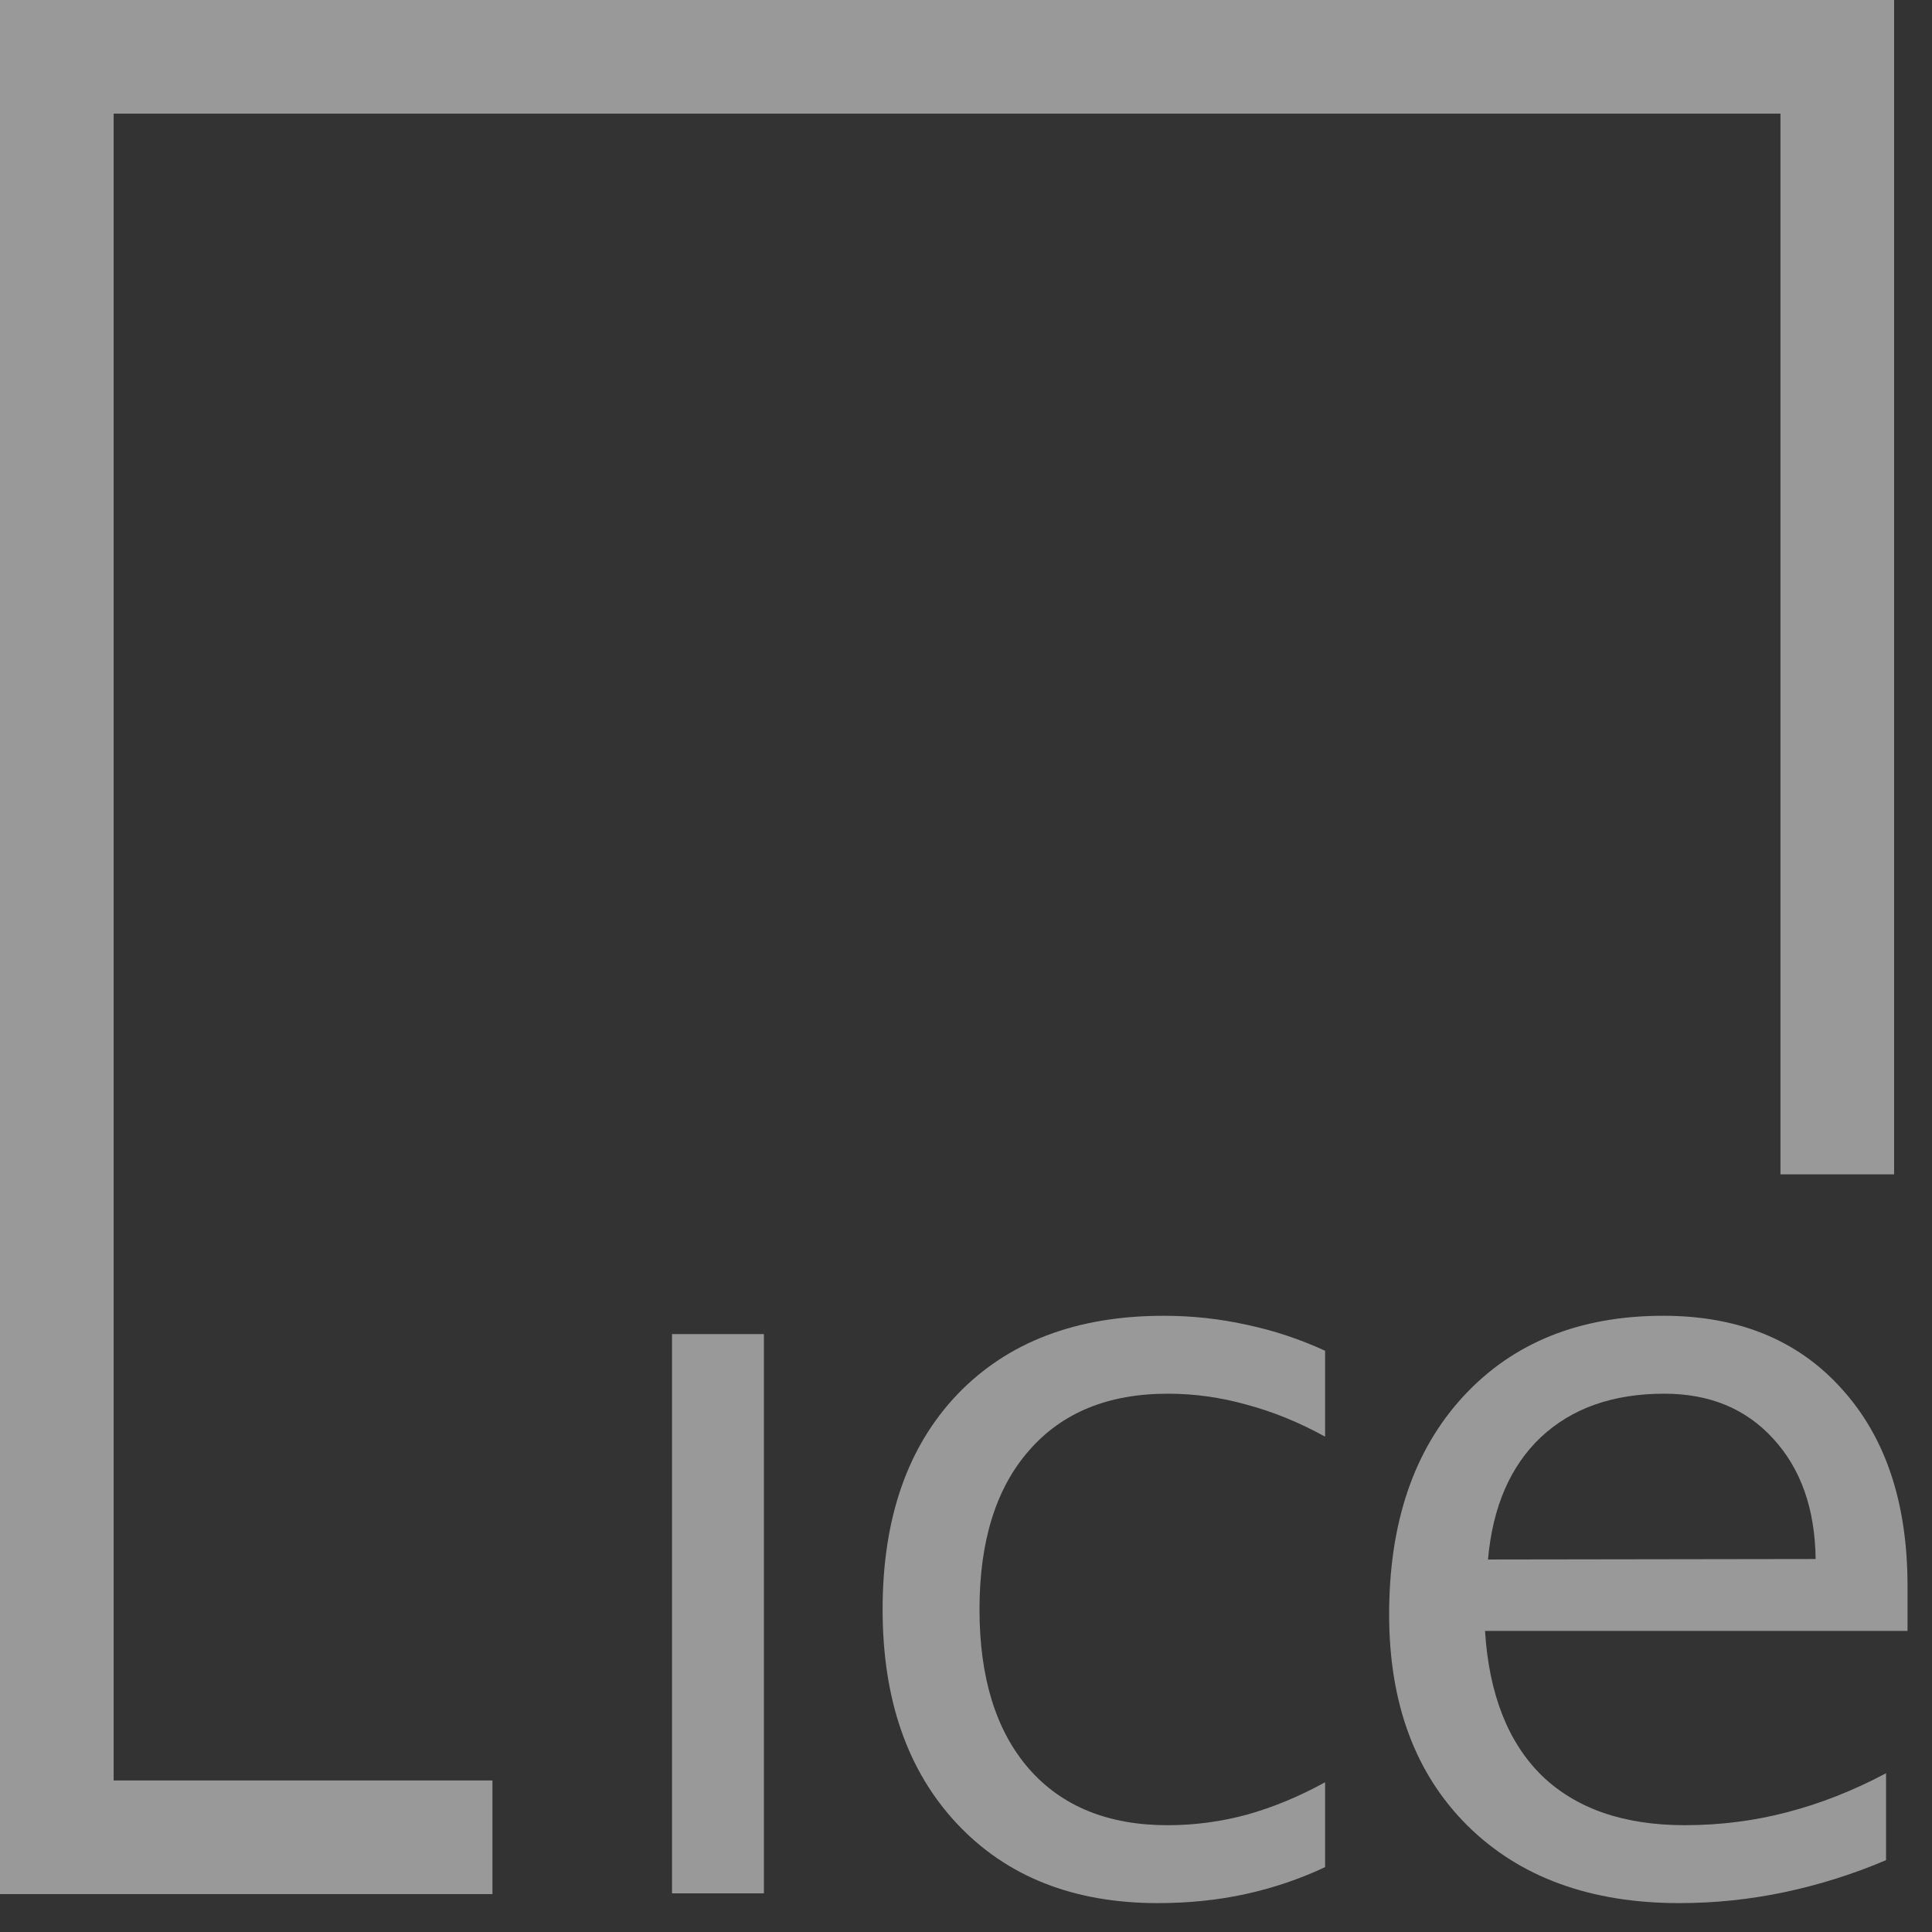 <?xml version="1.0" encoding="UTF-8"?> <svg xmlns="http://www.w3.org/2000/svg" width="67" height="67" viewBox="0 0 67 67" fill="none"><rect x="0" y="0" width="67" height="67" fill="#333333" stroke="none"/><g opacity="0.5" clip-path="url(#clip0_1360_6942)"><path d="M0 32.843V0H32.843H65.686V20.363V40.725H63.716H61.745V22.333V3.941H32.843H3.941V32.843V61.745H10.51H17.078V63.716V65.686H8.539H0V32.843Z" fill="white"></path><path d="M23.305 46.265H26.492V65.66H23.305V46.265Z" fill="white"></path><path d="M45.953 46.843V49.822C45.052 49.325 44.146 48.956 43.234 48.713C42.333 48.459 41.421 48.332 40.497 48.332C38.43 48.332 36.825 48.99 35.682 50.307C34.539 51.612 33.968 53.447 33.968 55.814C33.968 58.181 34.539 60.023 35.682 61.339C36.825 62.644 38.43 63.297 40.497 63.297C41.421 63.297 42.333 63.175 43.234 62.933C44.146 62.679 45.052 62.303 45.953 61.807V64.751C45.064 65.167 44.14 65.479 43.182 65.687C42.235 65.894 41.225 65.998 40.151 65.998C37.23 65.998 34.909 65.08 33.188 63.245C31.468 61.409 30.608 58.932 30.608 55.814C30.608 52.651 31.474 50.163 33.206 48.35C34.949 46.537 37.333 45.63 40.359 45.63C41.34 45.63 42.298 45.734 43.234 45.942C44.169 46.139 45.075 46.439 45.953 46.843Z" fill="white"></path><path d="M57.682 45.63C60.291 45.63 62.353 46.474 63.865 48.159C65.389 49.834 66.151 52.114 66.151 55V56.559H51.499C51.638 58.753 52.296 60.428 53.474 61.582C54.663 62.725 56.314 63.296 58.427 63.296C59.651 63.296 60.834 63.146 61.977 62.846C63.132 62.546 64.275 62.096 65.406 61.495V64.509C64.263 64.994 63.091 65.363 61.891 65.617C60.69 65.871 59.472 65.998 58.236 65.998C55.142 65.998 52.688 65.097 50.875 63.296C49.074 61.495 48.174 59.059 48.174 55.987C48.174 52.813 49.028 50.296 50.736 48.437C52.457 46.566 54.772 45.63 57.682 45.63ZM57.717 48.332C55.939 48.332 54.512 48.834 53.438 49.839C52.376 50.844 51.764 52.258 51.602 54.082L62.965 54.065C62.942 52.321 62.45 50.93 61.492 49.891C60.545 48.852 59.287 48.332 57.717 48.332Z" fill="white"></path></g><defs><clipPath id="clip0_1360_6942"><rect width="67" height="67" fill="white"></rect></clipPath></defs></svg> 
